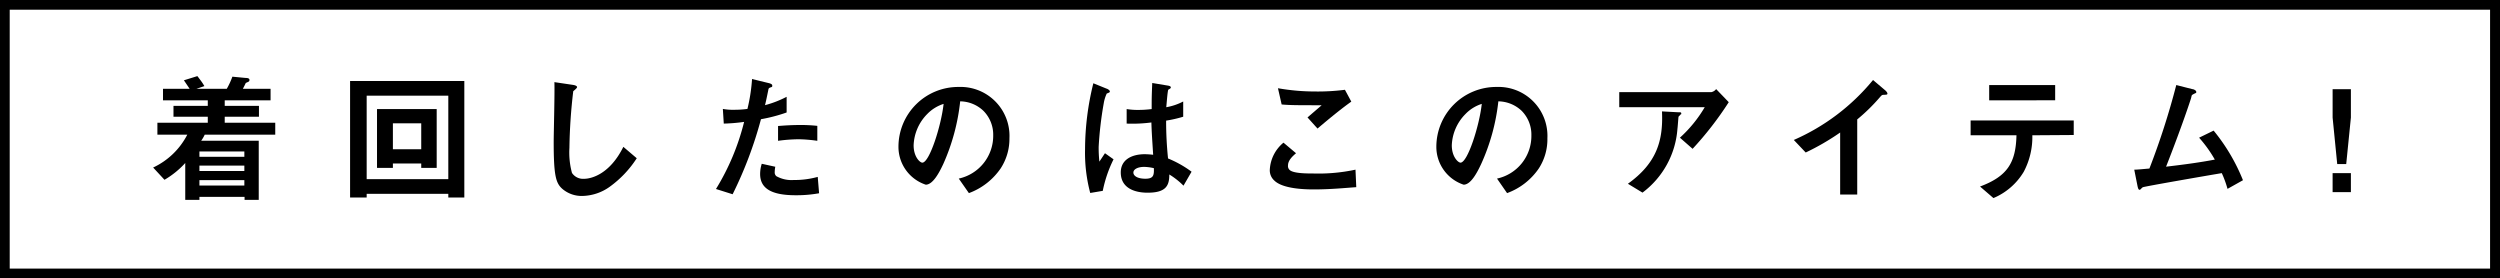 <svg xmlns="http://www.w3.org/2000/svg" viewBox="0 0 352.77 39.27"><g id="レイヤー_2" data-name="レイヤー 2"><g id="レイヤー_1-2" data-name="レイヤー 1"><path d="M352.77,39.27H0V0H352.77ZM1.37,37.9h350V1.37H1.37Z"/><path d="M28.89,19a5.24,5.24,0,0,1-.5.86h8.12v8.34h-2v-.42H28.14v.42h-2V23a12.27,12.27,0,0,1-2.93,2.37l-1.6-1.73A10.34,10.34,0,0,0,26.43,19H22.21V17.32h7.11v-.85H24.48V14.94h4.84v-.78H23V12.53h3.76l-.81-1.2,1.9-.59c.1.12.27.35.51.67a7.31,7.31,0,0,1,.48.74l-1.12.38H32a10.67,10.67,0,0,0,.79-1.71l1.89.18c.11,0,.52,0,.52.27s-.16.26-.52.44c-.12.26-.26.54-.41.82h3.91v1.63H31.71v.78h4.83v1.53H31.71v.85h7.13V19Zm5.59,2.37H28.14v.76h6.34Zm0,2H28.14v.76h6.34Zm0,2.05H28.14v.76h6.34Z"/><path d="M63.26,27.87v-.52H51.74v.52H49.4V11.43H65.52V27.87Zm0-14.37H51.74V25.28H63.26ZM59.44,23.69v-.62h-4v.62H53.2v-8.3h8.42v8.3Zm0-6.29h-4v3.66h4Z"/><path d="M86,26.38a6.85,6.85,0,0,1-3.84,1.27,4.18,4.18,0,0,1-2.81-1c-.91-.81-1.22-1.83-1.22-6.6,0-1.22.16-7.12.1-8.46l2.56.38c.46.06.64.2.64.32s-.23.32-.54.58a75.75,75.75,0,0,0-.54,8,11,11,0,0,0,.36,3.53,1.87,1.87,0,0,0,1.7.83c1.08,0,3.66-.69,5.55-4.51l1.89,1.61A14.89,14.89,0,0,1,86,26.38Z"/><path d="M107.38,16.82a56.66,56.66,0,0,1-4,10.59l-2.35-.74A33.38,33.38,0,0,0,105,17.2a24.37,24.37,0,0,1-2.87.24L102,15.37a7.42,7.42,0,0,0,1.56.12,13.56,13.56,0,0,0,1.91-.12,24.79,24.79,0,0,0,.65-4.22l2.37.58s.48.1.48.32,0,.2-.23.28-.29.14-.32.34c-.18.89-.33,1.61-.47,2.17A14.71,14.71,0,0,0,111,13.66v2.21A22.15,22.15,0,0,1,107.38,16.82Zm4.88,10.73c-3.47,0-5-1-5-3a4.82,4.82,0,0,1,.23-1.44l1.91.42a3.78,3.78,0,0,0-.08.74.69.69,0,0,0,.23.59,4.37,4.37,0,0,0,2.45.54,12.26,12.26,0,0,0,3.39-.44l.19,2.31A17.92,17.92,0,0,1,112.26,27.55Zm.42-7.9a22.78,22.78,0,0,0-2.89.22V17.78c1-.08,2-.14,3-.14a21.13,21.13,0,0,1,2.54.12v2.11A20.12,20.12,0,0,0,112.68,19.65Z"/><path d="M141.21,23.75a9.35,9.35,0,0,1-4.49,3.5l-1.43-2.05a6.18,6.18,0,0,0,4.86-6.09,4.78,4.78,0,0,0-1.39-3.48,4.84,4.84,0,0,0-3.27-1.33,29.2,29.2,0,0,1-2.39,8.85c-.58,1.24-1.47,2.91-2.47,2.91a5.62,5.62,0,0,1-3.85-5.35,8.44,8.44,0,0,1,8.49-8.44,6.91,6.91,0,0,1,7.17,7.24A7.65,7.65,0,0,1,141.21,23.75Zm-10.37-7.66a6.59,6.59,0,0,0-1.92,4.42c0,1.61.88,2.44,1.23,2.44,1,0,2.66-5.19,3-8.29A5.51,5.51,0,0,0,130.84,16.09Z"/><path d="M155.61,26.93l-1.77.3a22,22,0,0,1-.73-6.17,39,39,0,0,1,1.17-9.31l1.87.76c.06,0,.46.2.46.4a.19.19,0,0,1-.07.13,3,3,0,0,1-.37.16,5.31,5.31,0,0,0-.42,1.36,50.37,50.37,0,0,0-.72,6.17,19.39,19.39,0,0,0,.1,2.08l.79-1.19,1.21.86A17.83,17.83,0,0,0,155.61,26.93ZM167,26.2a10.5,10.5,0,0,0-2-1.58c0,1.54-.43,2.57-3.05,2.57-.56,0-3.8,0-3.8-2.86,0-1.79,1.53-2.57,3.4-2.57a11.5,11.5,0,0,1,1.17.08c-.15-2.37-.21-3.2-.25-4.56a20.63,20.63,0,0,1-3.49.16l0-2.05a9.74,9.74,0,0,0,1.74.12,14.71,14.71,0,0,0,1.79-.12c0-1.49,0-1.71.08-3.68l2.16.36c.4.06.46.16.46.28s-.18.2-.37.32c-.11.49-.17,1.37-.27,2.46a8.12,8.12,0,0,0,2.39-.81v2.15a17.2,17.2,0,0,1-2.41.55,51.34,51.34,0,0,0,.27,5.34,15.22,15.22,0,0,1,3.32,1.87Zm-5.55-2.65c-.91,0-1.52.34-1.52.8s.56.87,1.69.87,1.24-.46,1.2-1.49A6.41,6.41,0,0,0,161.49,23.55Z"/><path d="M185.41,26.73c-1.72,0-4.47-.16-5.59-1.25a1.93,1.93,0,0,1-.64-1.55,5.29,5.29,0,0,1,1.93-3.8l1.77,1.49c-.48.42-1.13,1-1.13,1.71A.74.74,0,0,0,182,24c.54.48,2.43.48,3.27.48a24.88,24.88,0,0,0,6-.54l.11,2.47C189.73,26.53,187.64,26.73,185.41,26.73Zm.5-8.59-1.41-1.57,2-1.72c-3.2,0-4.51,0-5.65-.11l-.52-2.29a30.22,30.22,0,0,0,5.21.46,30.23,30.23,0,0,0,4.24-.24l.9,1.67C189,15.53,187,17.22,185.91,18.14Z"/><path d="M217.15,23.75a9.26,9.26,0,0,1-4.49,3.5l-1.42-2.05a6.15,6.15,0,0,0,4.85-6.09,4.77,4.77,0,0,0-1.38-3.48,4.88,4.88,0,0,0-3.28-1.33A28.9,28.9,0,0,1,209,23.15c-.58,1.24-1.46,2.91-2.47,2.91a5.62,5.62,0,0,1-3.85-5.35,8.45,8.45,0,0,1,8.5-8.44,6.91,6.91,0,0,1,7.17,7.24A7.57,7.57,0,0,1,217.15,23.75Zm-10.36-7.66a6.6,6.6,0,0,0-1.93,4.42c0,1.61.89,2.44,1.23,2.44,1,0,2.66-5.19,3-8.29A5.45,5.45,0,0,0,206.79,16.09Z"/><path d="M238.84,21l-1.79-1.57a18.31,18.31,0,0,0,3.5-4.3H228.49V13h13a1.13,1.13,0,0,0,.67-.43l1.78,1.85A47,47,0,0,1,238.84,21Zm-1.7-4.85c0,.06-.27.26-.29.34s-.11,1.43-.15,1.69a12.35,12.35,0,0,1-4.93,9l-2.06-1.25c4.06-2.91,5-6.07,4.81-10.21l2.26.12c.4,0,.46,0,.46.18S237.2,16.07,237.14,16.15Z"/><path d="M265.84,13.38c-.29,0-.32.06-.59.36a25.92,25.92,0,0,1-3.18,3.11v10.6h-2.41V18.7a34.18,34.18,0,0,1-4.86,2.82l-1.68-1.77a30,30,0,0,0,11.18-8.46L266,12.73c.08.06.33.31.33.47S266.23,13.36,265.84,13.38Z"/><path d="M286.78,19.09a10.49,10.49,0,0,1-1.22,5.16,9.08,9.08,0,0,1-4.27,3.7l-1.89-1.63c3.85-1.44,5.05-3.35,5.14-7.23h-6.47V17h14.55v2.05Zm-6.09-4.93V12H290v2.15Z"/><path d="M314.32,26.65a14.35,14.35,0,0,0-.81-2.22c-1.85.31-11,1.89-11.16,2a3.84,3.84,0,0,0-.29.27.17.17,0,0,1-.15.08c-.15,0-.21-.18-.29-.53l-.46-2.31c.46,0,1-.06,2.14-.16A105.73,105.73,0,0,0,307.09,12l2.28.58c.17,0,.54.18.54.38s0,.11-.37.31-.23.16-.4.7c-1,3.08-2.64,7.4-3.49,9.55,2.74-.32,4.76-.6,6.88-1a17.92,17.92,0,0,0-2.22-3.09l2.05-1a26.64,26.64,0,0,1,4.14,7Z"/><path d="M331.73,12.59v4l-.66,6.56H329.8l-.65-6.56v-4Zm0,11.84v2.68h-2.58V24.43Z"/></g></g></svg>